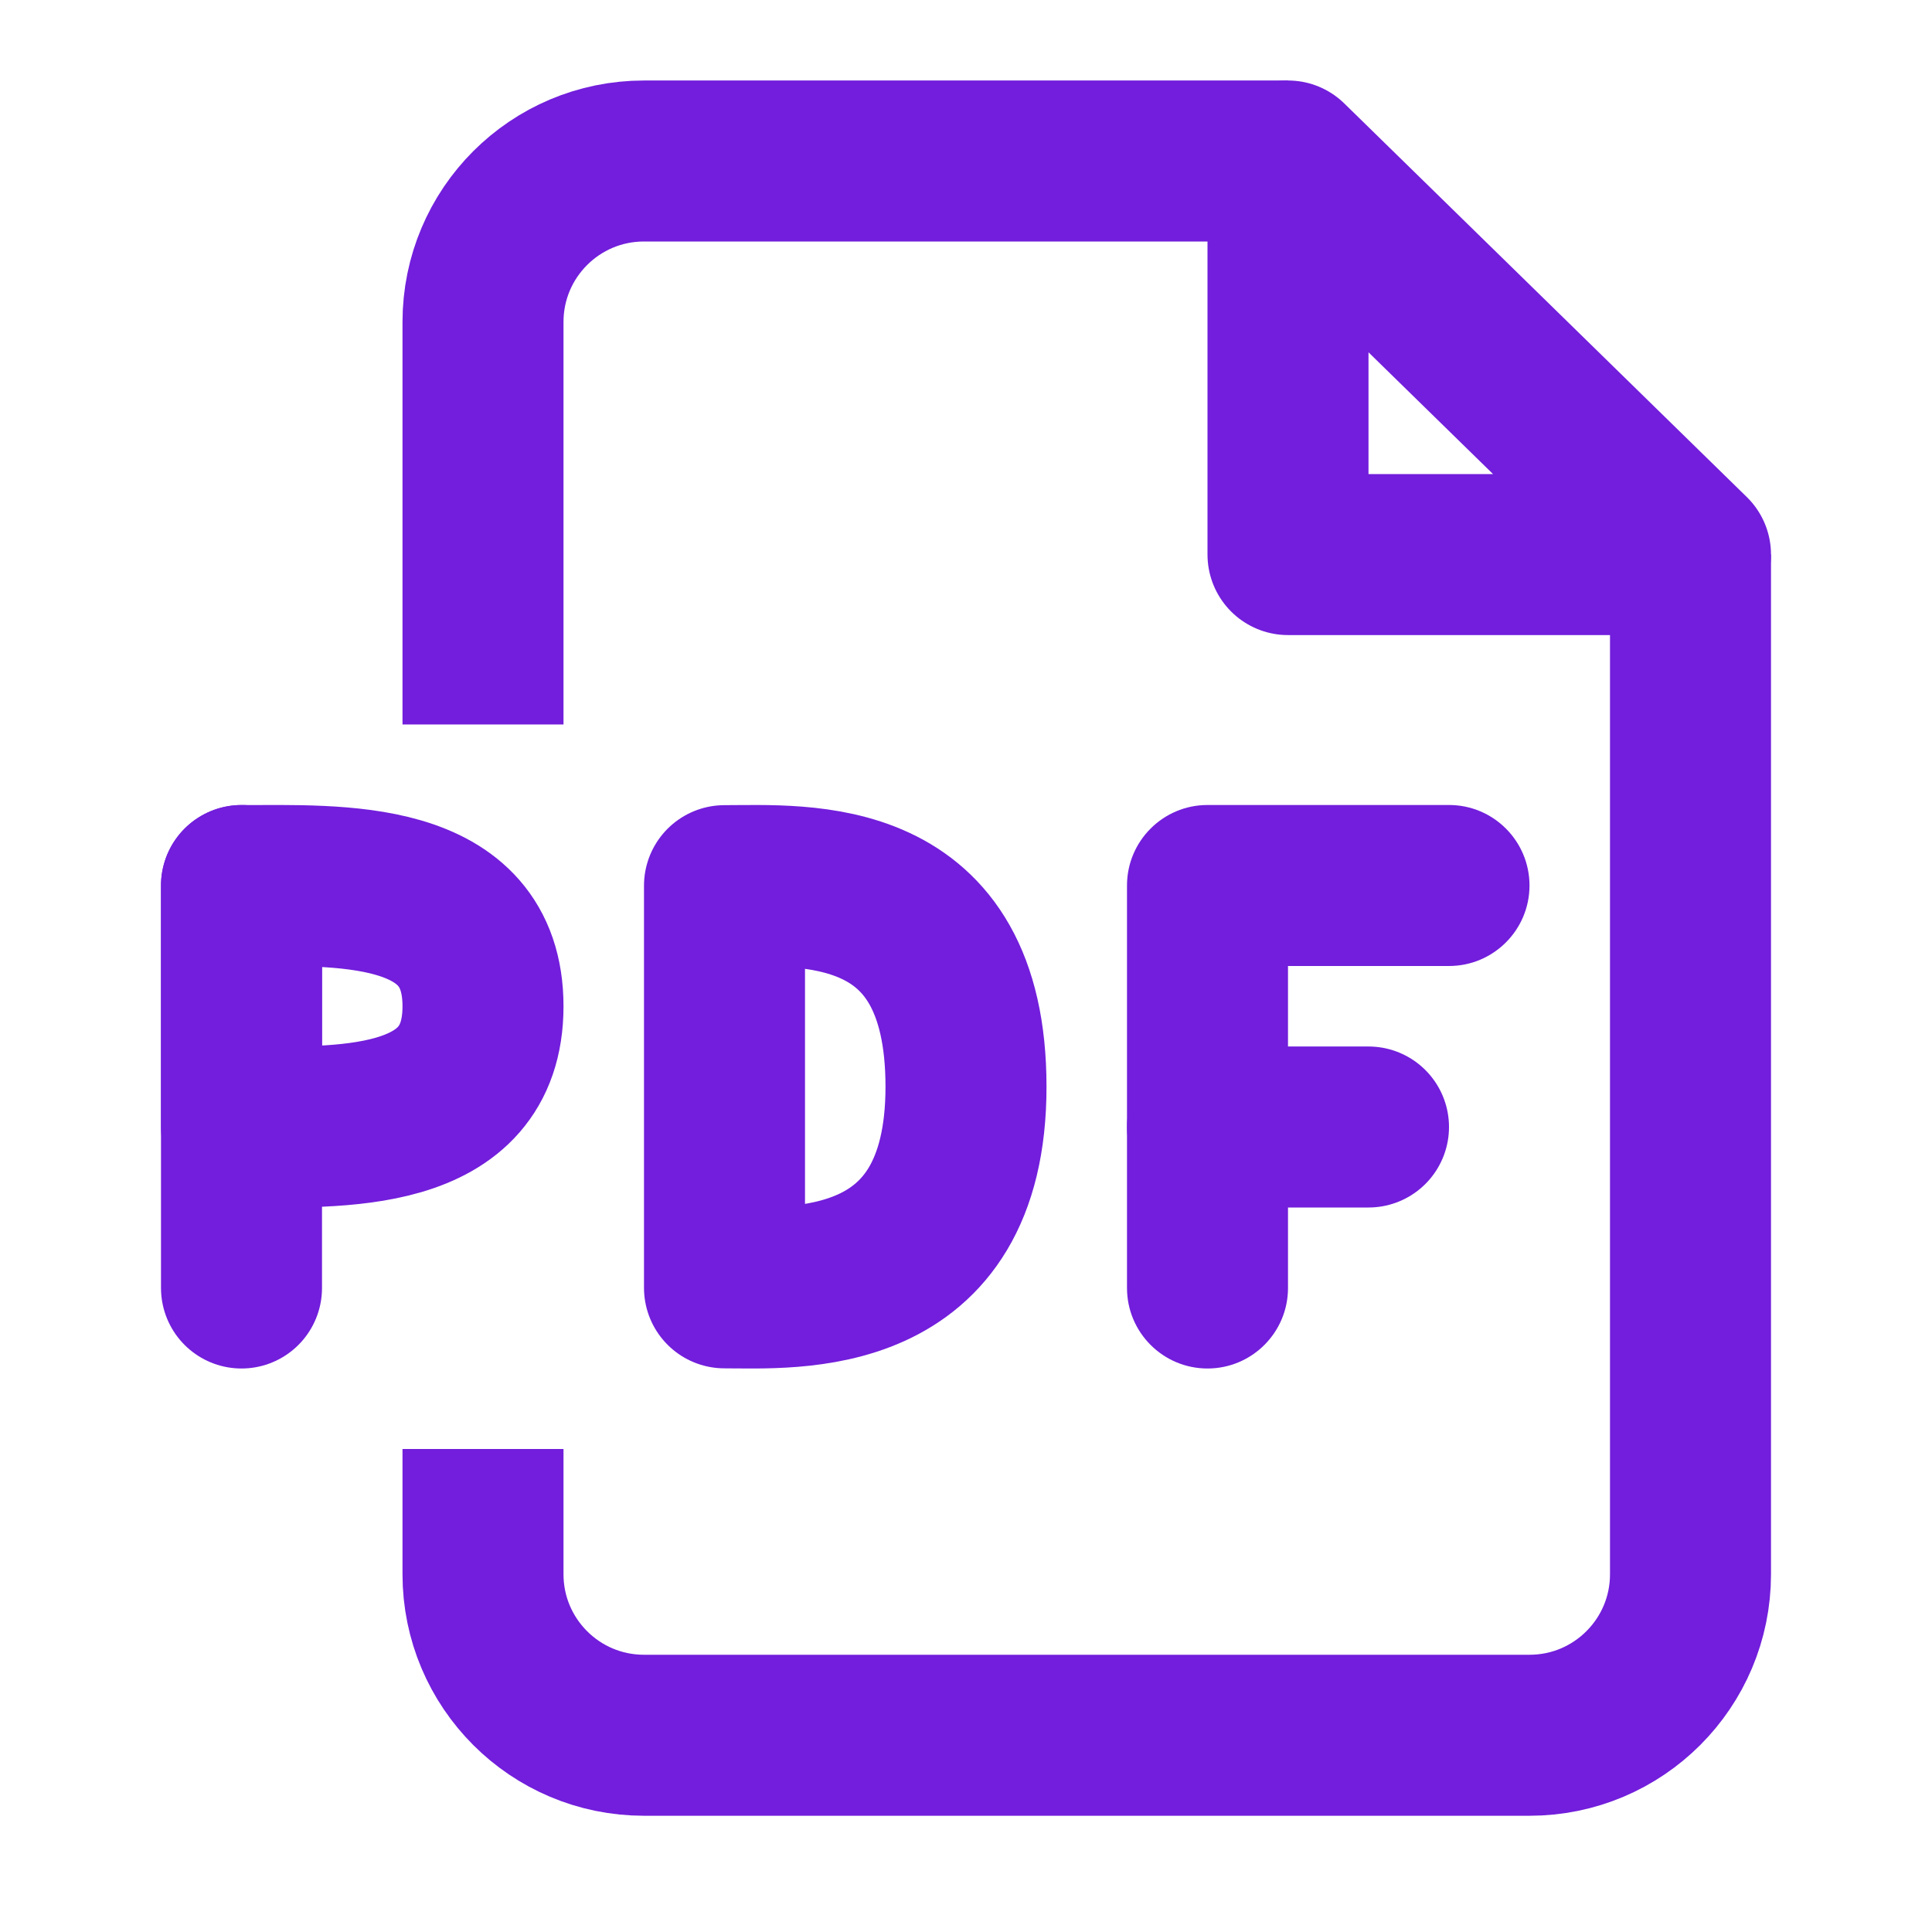 <svg xmlns="http://www.w3.org/2000/svg" width="24" height="24" fill="none" viewBox="0 0 24 24">
    <path stroke="#721EDC" stroke-width="2" d="M21 6.889v12.667c0 1.104-.895 2-2 2H8c-1.105 0-2-.896-2-2V18M16 2H8c-1.105 0-2 .895-2 2v5"/>
    <path stroke="#721EDC" stroke-linecap="round" stroke-linejoin="round" stroke-width="2" d="M16 6.889V2l5 4.889h-5zM3 11v5"/>
    <path stroke="#721EDC" stroke-linejoin="round" stroke-width="2" d="M6 12.5c0-1.599-1.8-1.499-3-1.499V14c1.2 0 3 .1 3-1.499zM12 13.5c0-2.665-2.002-2.498-3-2.498v4.996c.857 0 3 .167 3-2.498z"/>
    <path fill="#721EDC" d="M15 11v-1c-.552 0-1 .448-1 1h1zm-1 5c0 .552.448 1 1 1s1-.448 1-1h-2zm4-4c.552 0 1-.448 1-1s-.448-1-1-1v2zm-4-1v5h2v-5h-2zm1 1h3v-2h-3v2z"/>
    <path stroke="#721EDC" stroke-linecap="round" stroke-width="2" d="M15 14h2"/>
</svg>
